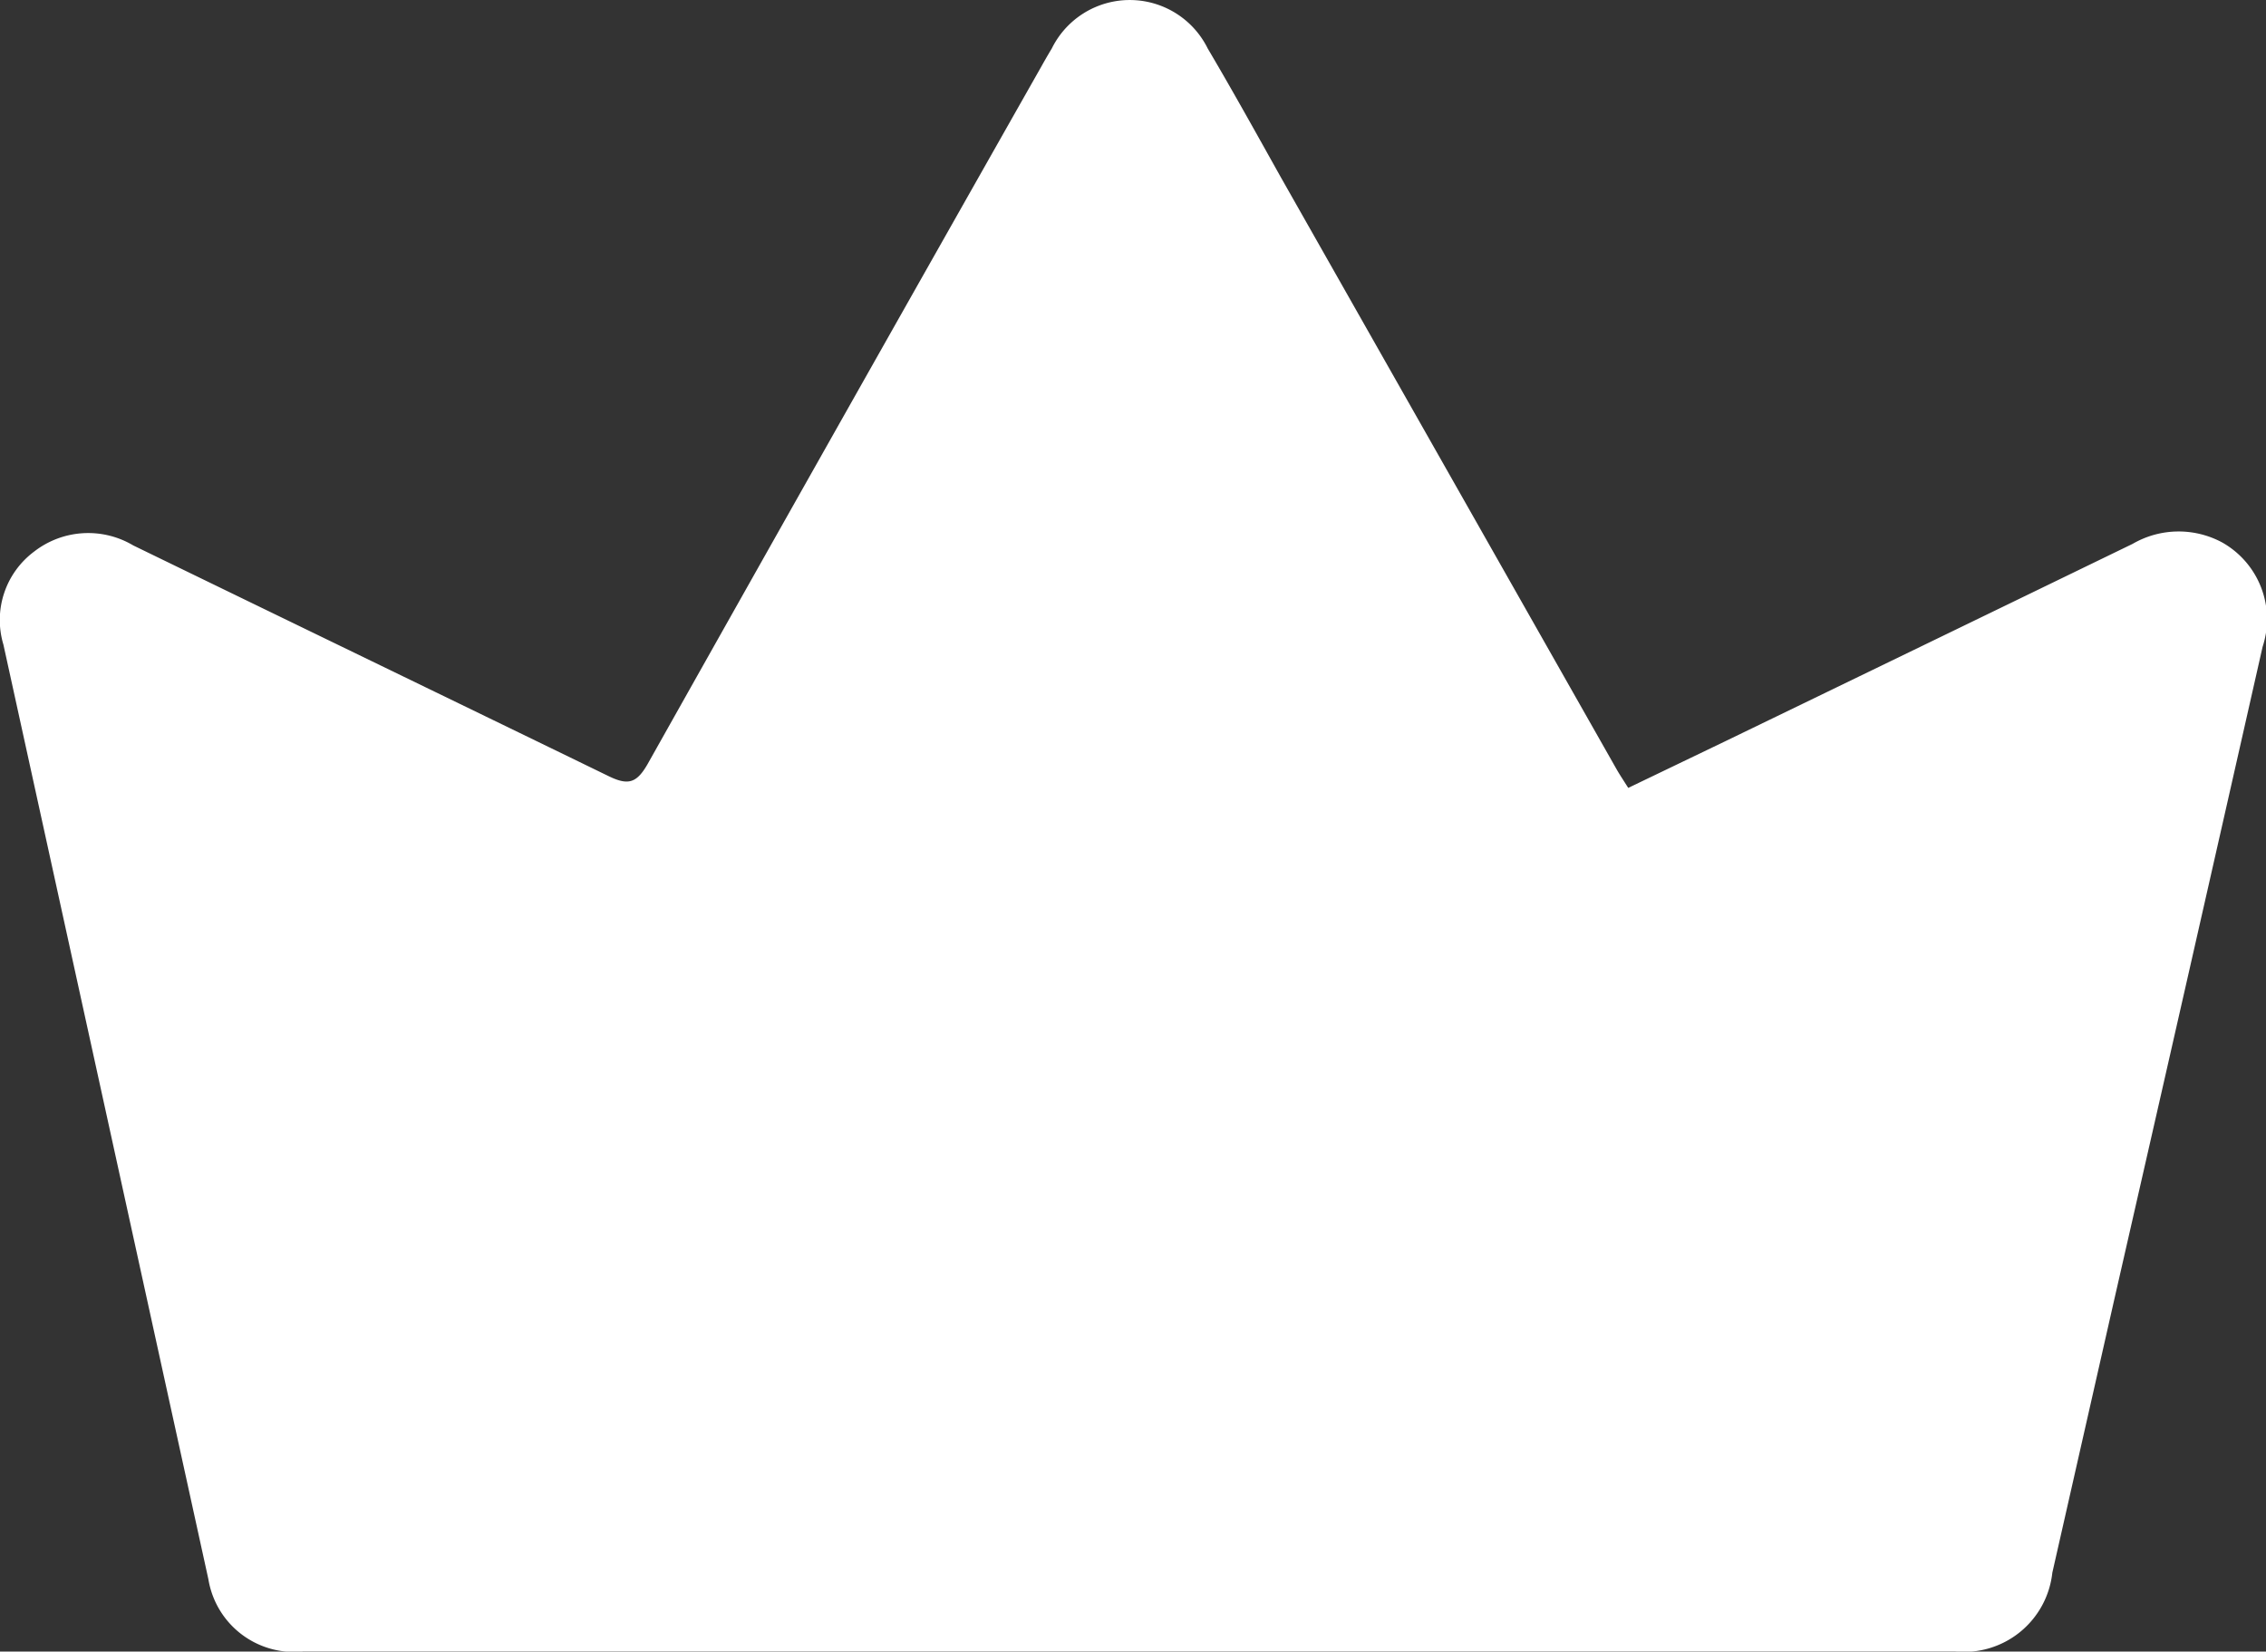 <svg id="Group_1020" data-name="Group 1020" xmlns="http://www.w3.org/2000/svg" xmlns:xlink="http://www.w3.org/1999/xlink" width="13.267" height="9.672" viewBox="0 0 13.267 9.672">
  <rect x="0" y="0" width="13.267" height="9.672" fill="#333333" stroke="none"/>
  <defs>
    <clipPath id="clip-path">
      <rect id="Rectangle_749" data-name="Rectangle 749" width="13.267" height="9.672" fill="#fff"/>
    </clipPath>
  </defs>
  <g id="Group_1019" data-name="Group 1019" clip-path="url(#clip-path)">
    <path id="Path_306" data-name="Path 306" d="M9.533,4.614l.574-.276q1.19-.576,2.379-1.153a.537.537,0,0,1,.525-.008.516.516,0,0,1,.236.611Q12.815,5.7,12.381,7.6L12.016,9.21a.52.52,0,0,1-.57.461H1.776a.508.508,0,0,1-.556-.423q-.6-2.736-1.2-5.473A.5.5,0,0,1,.2,3.23.516.516,0,0,1,.78,3.194c.927.451,1.856.9,2.781,1.35.118.058.167.042.232-.072Q4.943,2.426,6.1.384c.019-.034.038-.067.058-.1a.509.509,0,0,1,.913,0c.147.249.286.5.428.754L9.466,4.507c.019.033.04.064.067.107" transform="translate(0 0)" fill="#fff"/>
  </g>
</svg>
